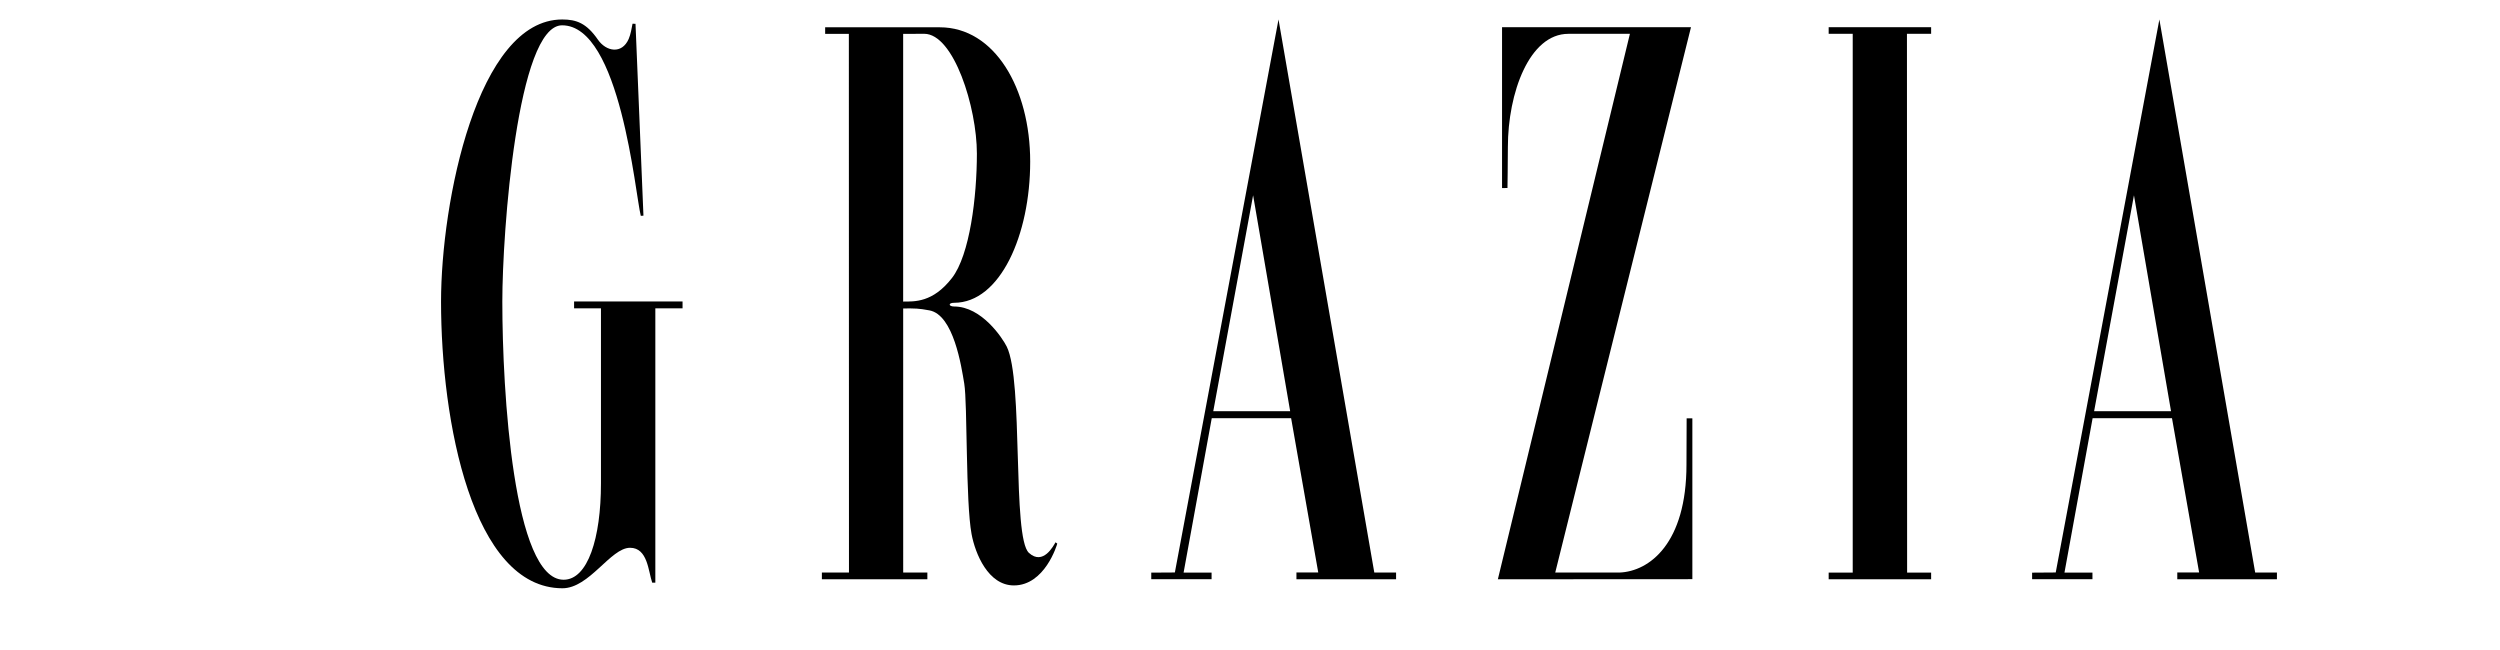 <svg version="1.0" preserveAspectRatio="xMidYMid meet" height="172" viewBox="0 0 450 137.04" zoomAndPan="magnify" width="662" xmlns:xlink="http://www.w3.org/1999/xlink" xmlns="http://www.w3.org/2000/svg"><defs><clipPath id="7b23e41e1e"><path clip-rule="nonzero" d="M 54.328 4.105 L 106 4.105 L 106 124.129 L 54.328 124.129 Z M 54.328 4.105"></path></clipPath><clipPath id="366c8d9c33"><path clip-rule="nonzero" d="M 204 4.105 L 256 4.105 L 256 123 L 204 123 Z M 204 4.105"></path></clipPath><clipPath id="f7d4dbffb4"><path clip-rule="nonzero" d="M 390 4.105 L 441.664 4.105 L 441.664 123 L 390 123 Z M 390 4.105"></path></clipPath></defs><g clip-path="url(#7b23e41e1e)"><path fill-rule="nonzero" fill-opacity="1" d="M 94.727 5.008 C 94.73 4.988 95.355 5.02 95.355 5.02 L 97.031 45.5 L 96.469 45.535 C 95.301 40.941 92.152 5.34 79.867 5.34 C 70.426 5.34 67.258 48.996 67.258 63.621 C 67.258 82.566 69.59 122.312 80.188 122.312 C 85.297 122.312 88.066 113.551 88.066 101.984 L 88.066 65.047 L 82.398 65.047 L 82.398 63.598 L 105.281 63.598 L 105.281 65.047 L 99.539 65.047 L 99.539 122.926 C 99.527 122.922 98.887 122.945 98.879 122.934 C 98.051 120.523 97.93 115.57 94.207 115.57 C 90.078 115.57 85.652 124.129 79.914 124.113 C 60.938 124.051 54.328 88.945 54.328 63.633 C 54.328 42.664 61.973 4.109 79.898 4.109 C 82.902 4.109 85.016 4.887 87.414 8.355 C 89.172 10.902 92.492 11.484 93.914 8.223 C 94.344 7.238 94.543 5.973 94.727 5.008" fill="#000000"></path></g><path fill-rule="nonzero" fill-opacity="1" d="M 352.16 120.809 L 352.16 7.125 L 347.086 7.125 L 347.086 5.742 L 368.703 5.742 L 368.703 7.125 L 363.602 7.125 L 363.637 120.809 L 368.703 120.809 L 368.703 122.215 L 347.086 122.215 L 347.086 120.809 L 352.16 120.809 L 352.16 7.125" fill="#000000"></path><path fill-rule="nonzero" fill-opacity="1" d="M 289.398 120.797 L 302.949 120.797 C 309.301 120.547 317.086 114.605 317.086 98.035 C 317.086 94.871 317.121 91.57 317.121 88.262 L 318.328 88.266 L 318.328 122.191 L 277.293 122.215 L 305.152 7.137 L 292.16 7.137 C 283.941 7.137 279.406 19.59 279.406 31.039 C 279.406 33.977 279.32 39.664 279.32 39.664 L 278.176 39.68 L 278.176 5.742 L 318.039 5.742 Z M 289.398 120.797" fill="#000000"></path><path fill-rule="nonzero" fill-opacity="1" d="M 151.824 7.152 L 151.824 63.625 C 154.18 63.609 158.074 63.879 162.125 58.648 C 165.887 53.789 167.379 41.539 167.379 32.406 C 167.379 22.664 162.512 7.129 156.258 7.129 Z M 135.367 5.75 L 159.543 5.758 C 171.121 5.758 178.625 18.641 178.625 34.105 C 178.625 49.52 172.312 63.883 162.574 63.883 C 161.273 63.883 161.395 64.664 162.574 64.664 C 168.41 64.664 172.789 71.348 173.676 73.125 C 177.242 80.309 174.781 113.371 178.352 116.637 C 181.363 119.395 183.574 115.086 183.969 114.414 L 184.336 114.684 C 184.277 114.988 181.699 123.512 175.188 123.512 C 169.777 123.512 167.039 116.855 166.258 112.688 C 164.992 105.895 165.406 85.125 164.715 80.945 C 164.113 77.305 162.477 66.434 157.371 65.484 C 155.094 65.059 154.379 65.059 151.828 65.074 C 151.812 65.074 151.832 120.785 151.832 120.785 L 156.93 120.785 L 156.93 122.215 L 134.676 122.215 L 134.676 120.785 L 140.391 120.785 L 140.367 7.152 L 135.367 7.152 Z M 135.367 5.75" fill="#000000"></path><g clip-path="url(#366c8d9c33)"><path fill-rule="nonzero" fill-opacity="1" d="M 217.25 86.754 L 233.473 86.754 L 225.656 41.199 Z M 209.148 120.781 L 231.016 4.105 L 251.223 120.785 L 255.82 120.797 L 255.82 122.207 L 234.797 122.207 L 234.797 120.773 L 239.398 120.773 L 233.676 88.234 L 216.93 88.234 L 210.992 120.801 L 216.895 120.801 L 216.895 122.199 L 204.168 122.199 L 204.168 120.812 Z M 209.148 120.781" fill="#000000"></path></g><g clip-path="url(#f7d4dbffb4)"><path fill-rule="nonzero" fill-opacity="1" d="M 403.09 86.754 L 419.316 86.754 L 411.496 41.199 Z M 394.992 120.781 L 416.859 4.105 L 437.07 120.785 L 441.66 120.797 L 441.66 122.207 L 420.637 122.207 L 420.637 120.773 L 425.242 120.773 L 419.52 88.234 L 402.773 88.234 L 396.836 120.805 L 402.738 120.805 L 402.738 122.199 L 390.008 122.199 L 390.008 120.816 Z M 394.992 120.781" fill="#000000"></path></g></svg>